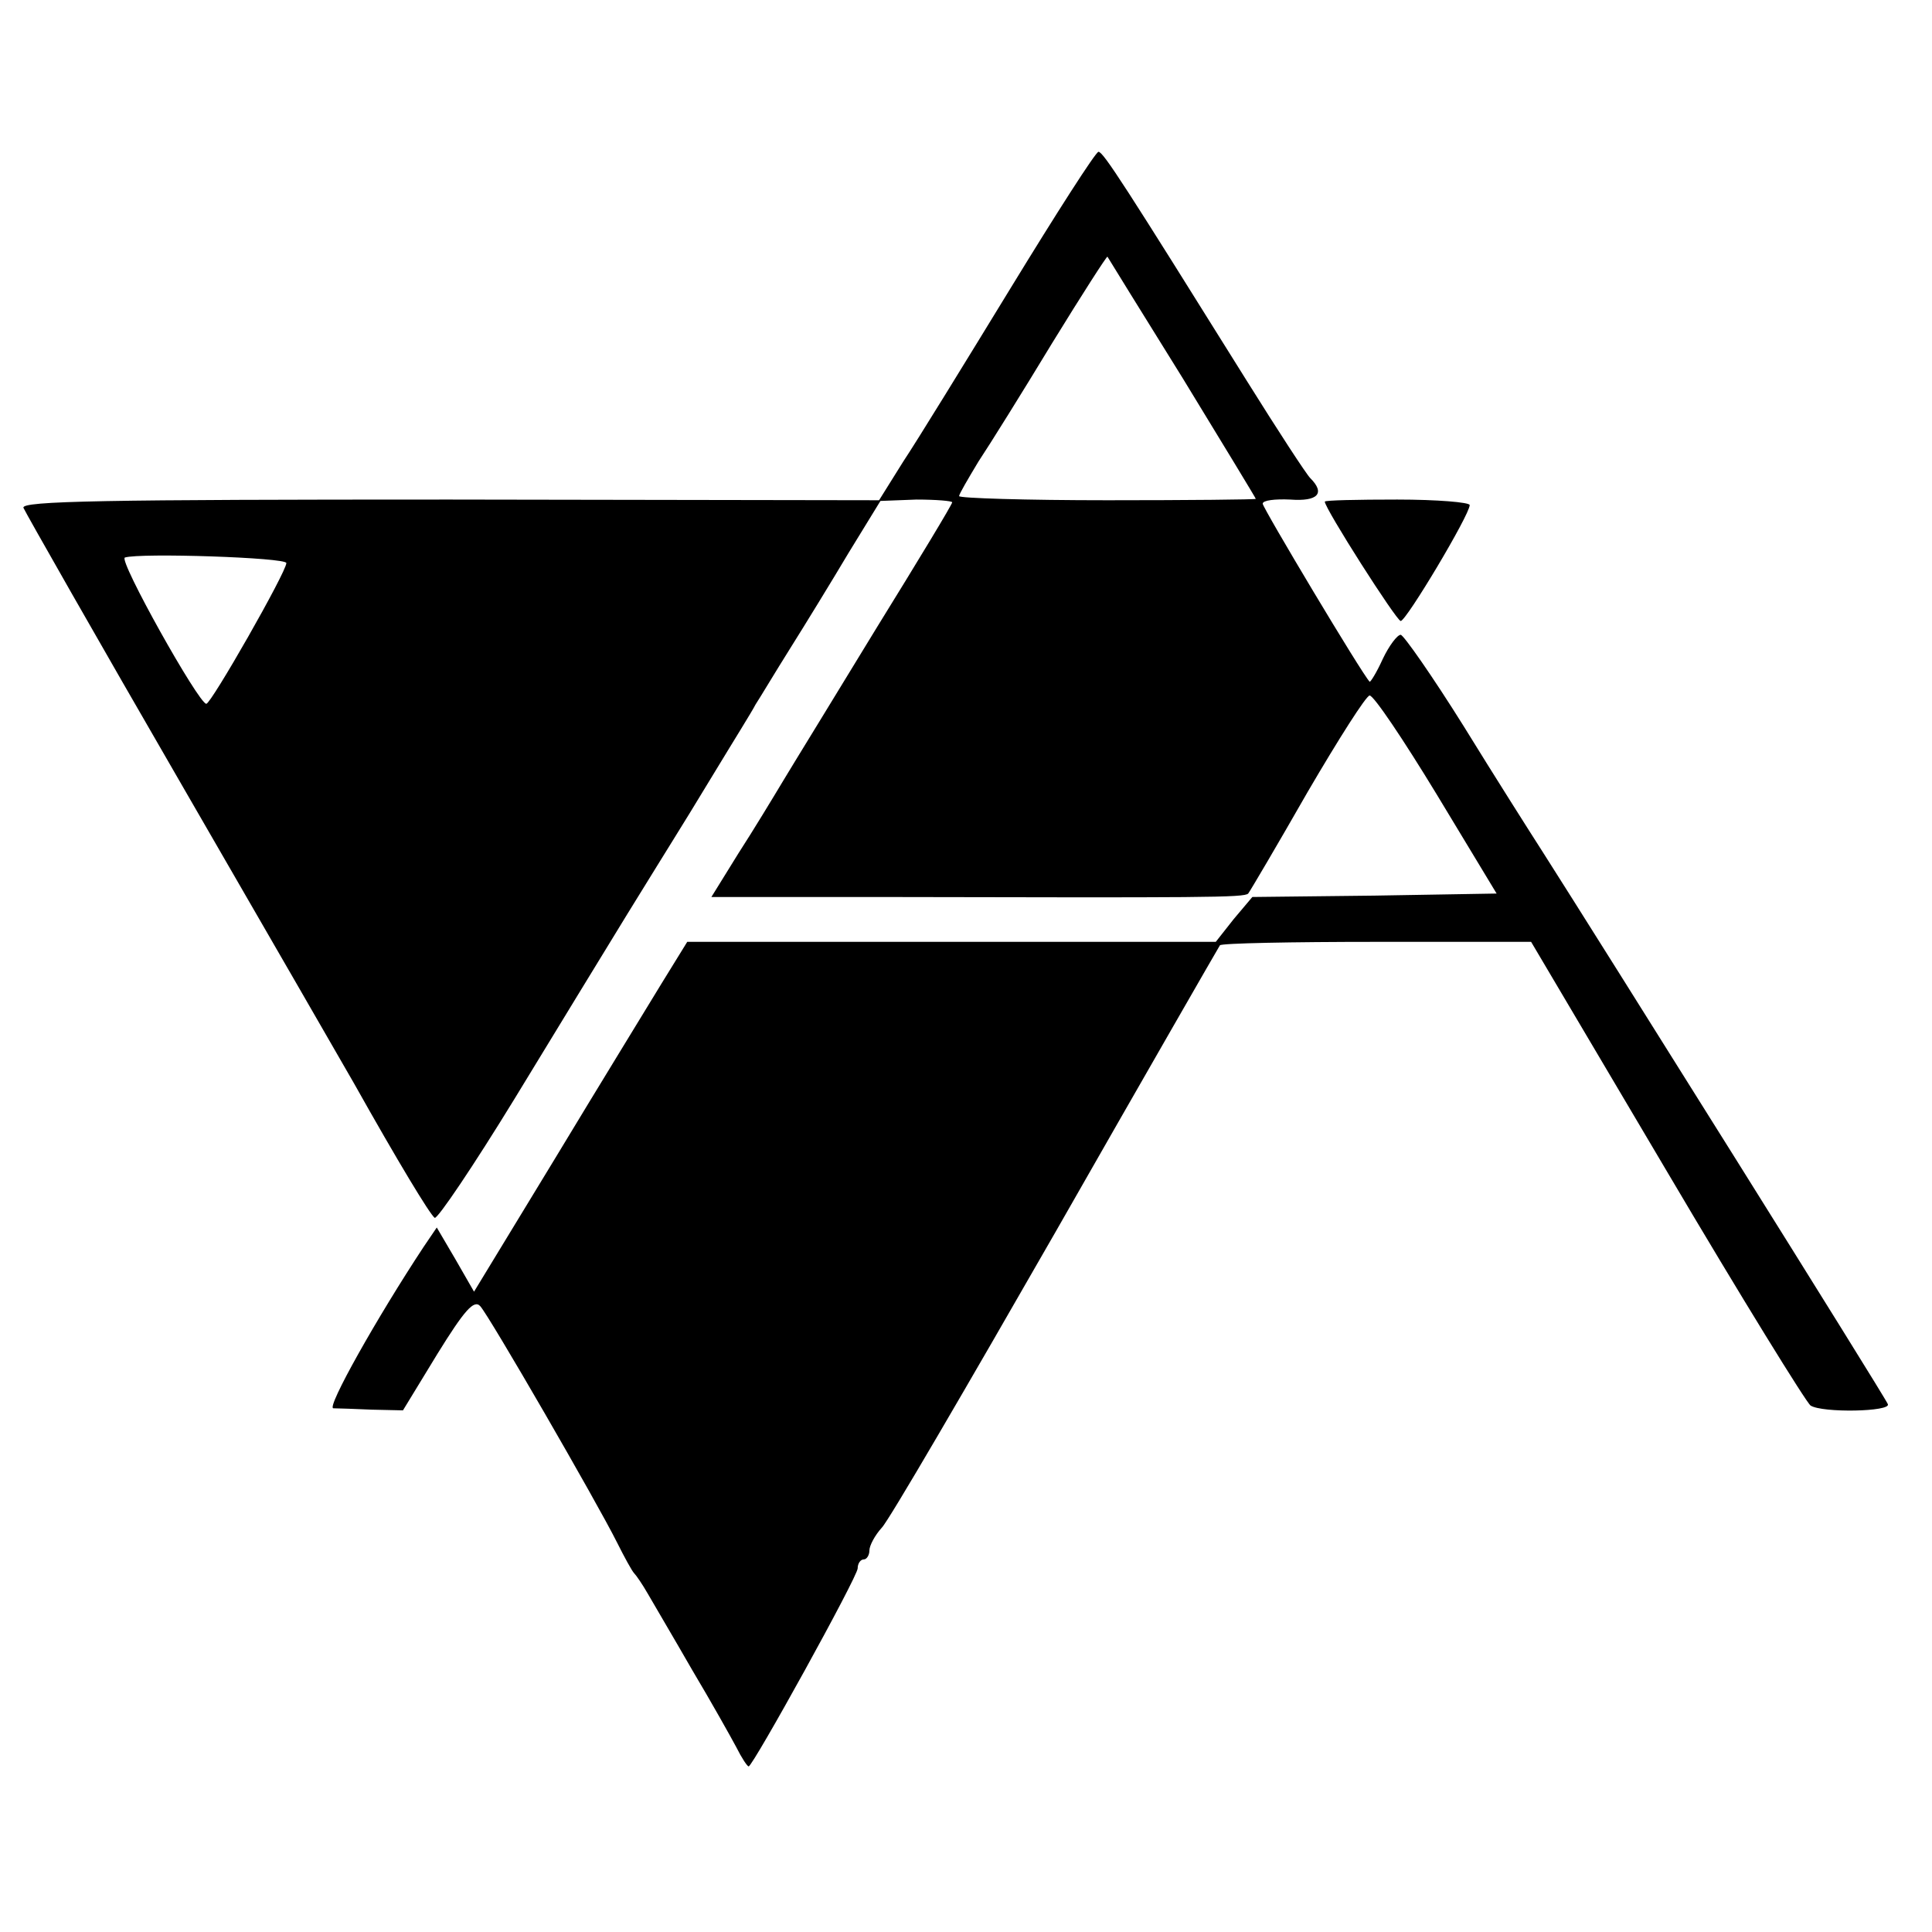 <?xml version="1.0" standalone="no"?>
<!DOCTYPE svg PUBLIC "-//W3C//DTD SVG 20010904//EN"
 "http://www.w3.org/TR/2001/REC-SVG-20010904/DTD/svg10.dtd">
<svg version="1.0" xmlns="http://www.w3.org/2000/svg"
 width="280pt" height="280pt" viewBox="0 0 280 280"
 preserveAspectRatio="xMidYMid meet">
<g transform="translate(0,280) scale(0.1,-0.1)"
fill="#000000" stroke="none">
<path d="M1465 2383 c-66 -108 -136 -222 -156 -252 l-35 -56 -623 1 c-498 0
-621 -2 -617 -12 3 -7 107 -190 232 -406 125 -216 236 -409 247 -428 64 -114
110 -190 117 -195 4 -2 56 75 116 173 59 97 133 218 163 267 31 50 61 99 68
110 7 11 34 55 60 98 26 43 53 86 58 96 6 9 28 46 50 81 22 35 60 97 85 139
l46 75 52 2 c29 0 52 -2 52 -4 0 -3 -49 -84 -109 -181 -59 -97 -120 -196 -135
-221 -15 -25 -44 -73 -66 -107 l-39 -63 237 0 c479 -1 535 -1 541 5 3 4 42 70
86 147 45 77 85 140 90 140 6 0 49 -64 97 -143 l87 -144 -177 -3 -177 -2 -27
-32 -26 -33 -383 0 -383 0 -37 -60 c-20 -33 -90 -147 -154 -253 l-118 -194
-27 47 -27 46 -19 -28 c-68 -103 -141 -233 -131 -234 7 0 32 -1 56 -2 l45 -1
50 82 c39 63 53 79 62 69 13 -14 169 -284 198 -342 11 -22 22 -42 25 -45 3 -3
12 -16 20 -30 8 -14 37 -63 64 -110 28 -47 56 -97 64 -112 8 -16 16 -28 18
-28 6 0 158 275 158 287 0 7 4 13 9 13 4 0 8 6 8 13 0 7 8 22 18 33 10 10 123
204 252 429 129 226 236 412 238 415 2 3 104 5 227 5 l224 0 197 -333 c108
-183 202 -335 208 -339 17 -11 117 -9 112 2 -3 9 -419 673 -500 800 -18 28
-70 110 -115 183 -45 72 -87 132 -91 132 -5 0 -17 -16 -26 -35 -9 -20 -18 -34
-19 -33 -11 11 -155 252 -155 258 0 5 18 7 40 6 40 -3 51 9 29 31 -6 6 -47 69
-92 141 -176 282 -208 332 -215 332 -4 0 -61 -89 -127 -197z m249 -131 c58
-95 106 -174 106 -175 0 -1 -97 -2 -215 -2 -118 0 -215 3 -215 6 0 3 13 25 28
50 16 24 64 101 107 172 43 70 79 126 80 125 1 -2 50 -81 109 -176z m-1299
-268 c0 -13 -109 -204 -116 -204 -11 0 -128 209 -118 212 22 7 234 0 234 -8z"/>
<path d="M1920 2073 c0 -10 104 -173 110 -173 8 0 100 154 100 168 0 4 -47 8
-105 8 -58 0 -105 -1 -105 -3z"/>
</g>
</svg>
